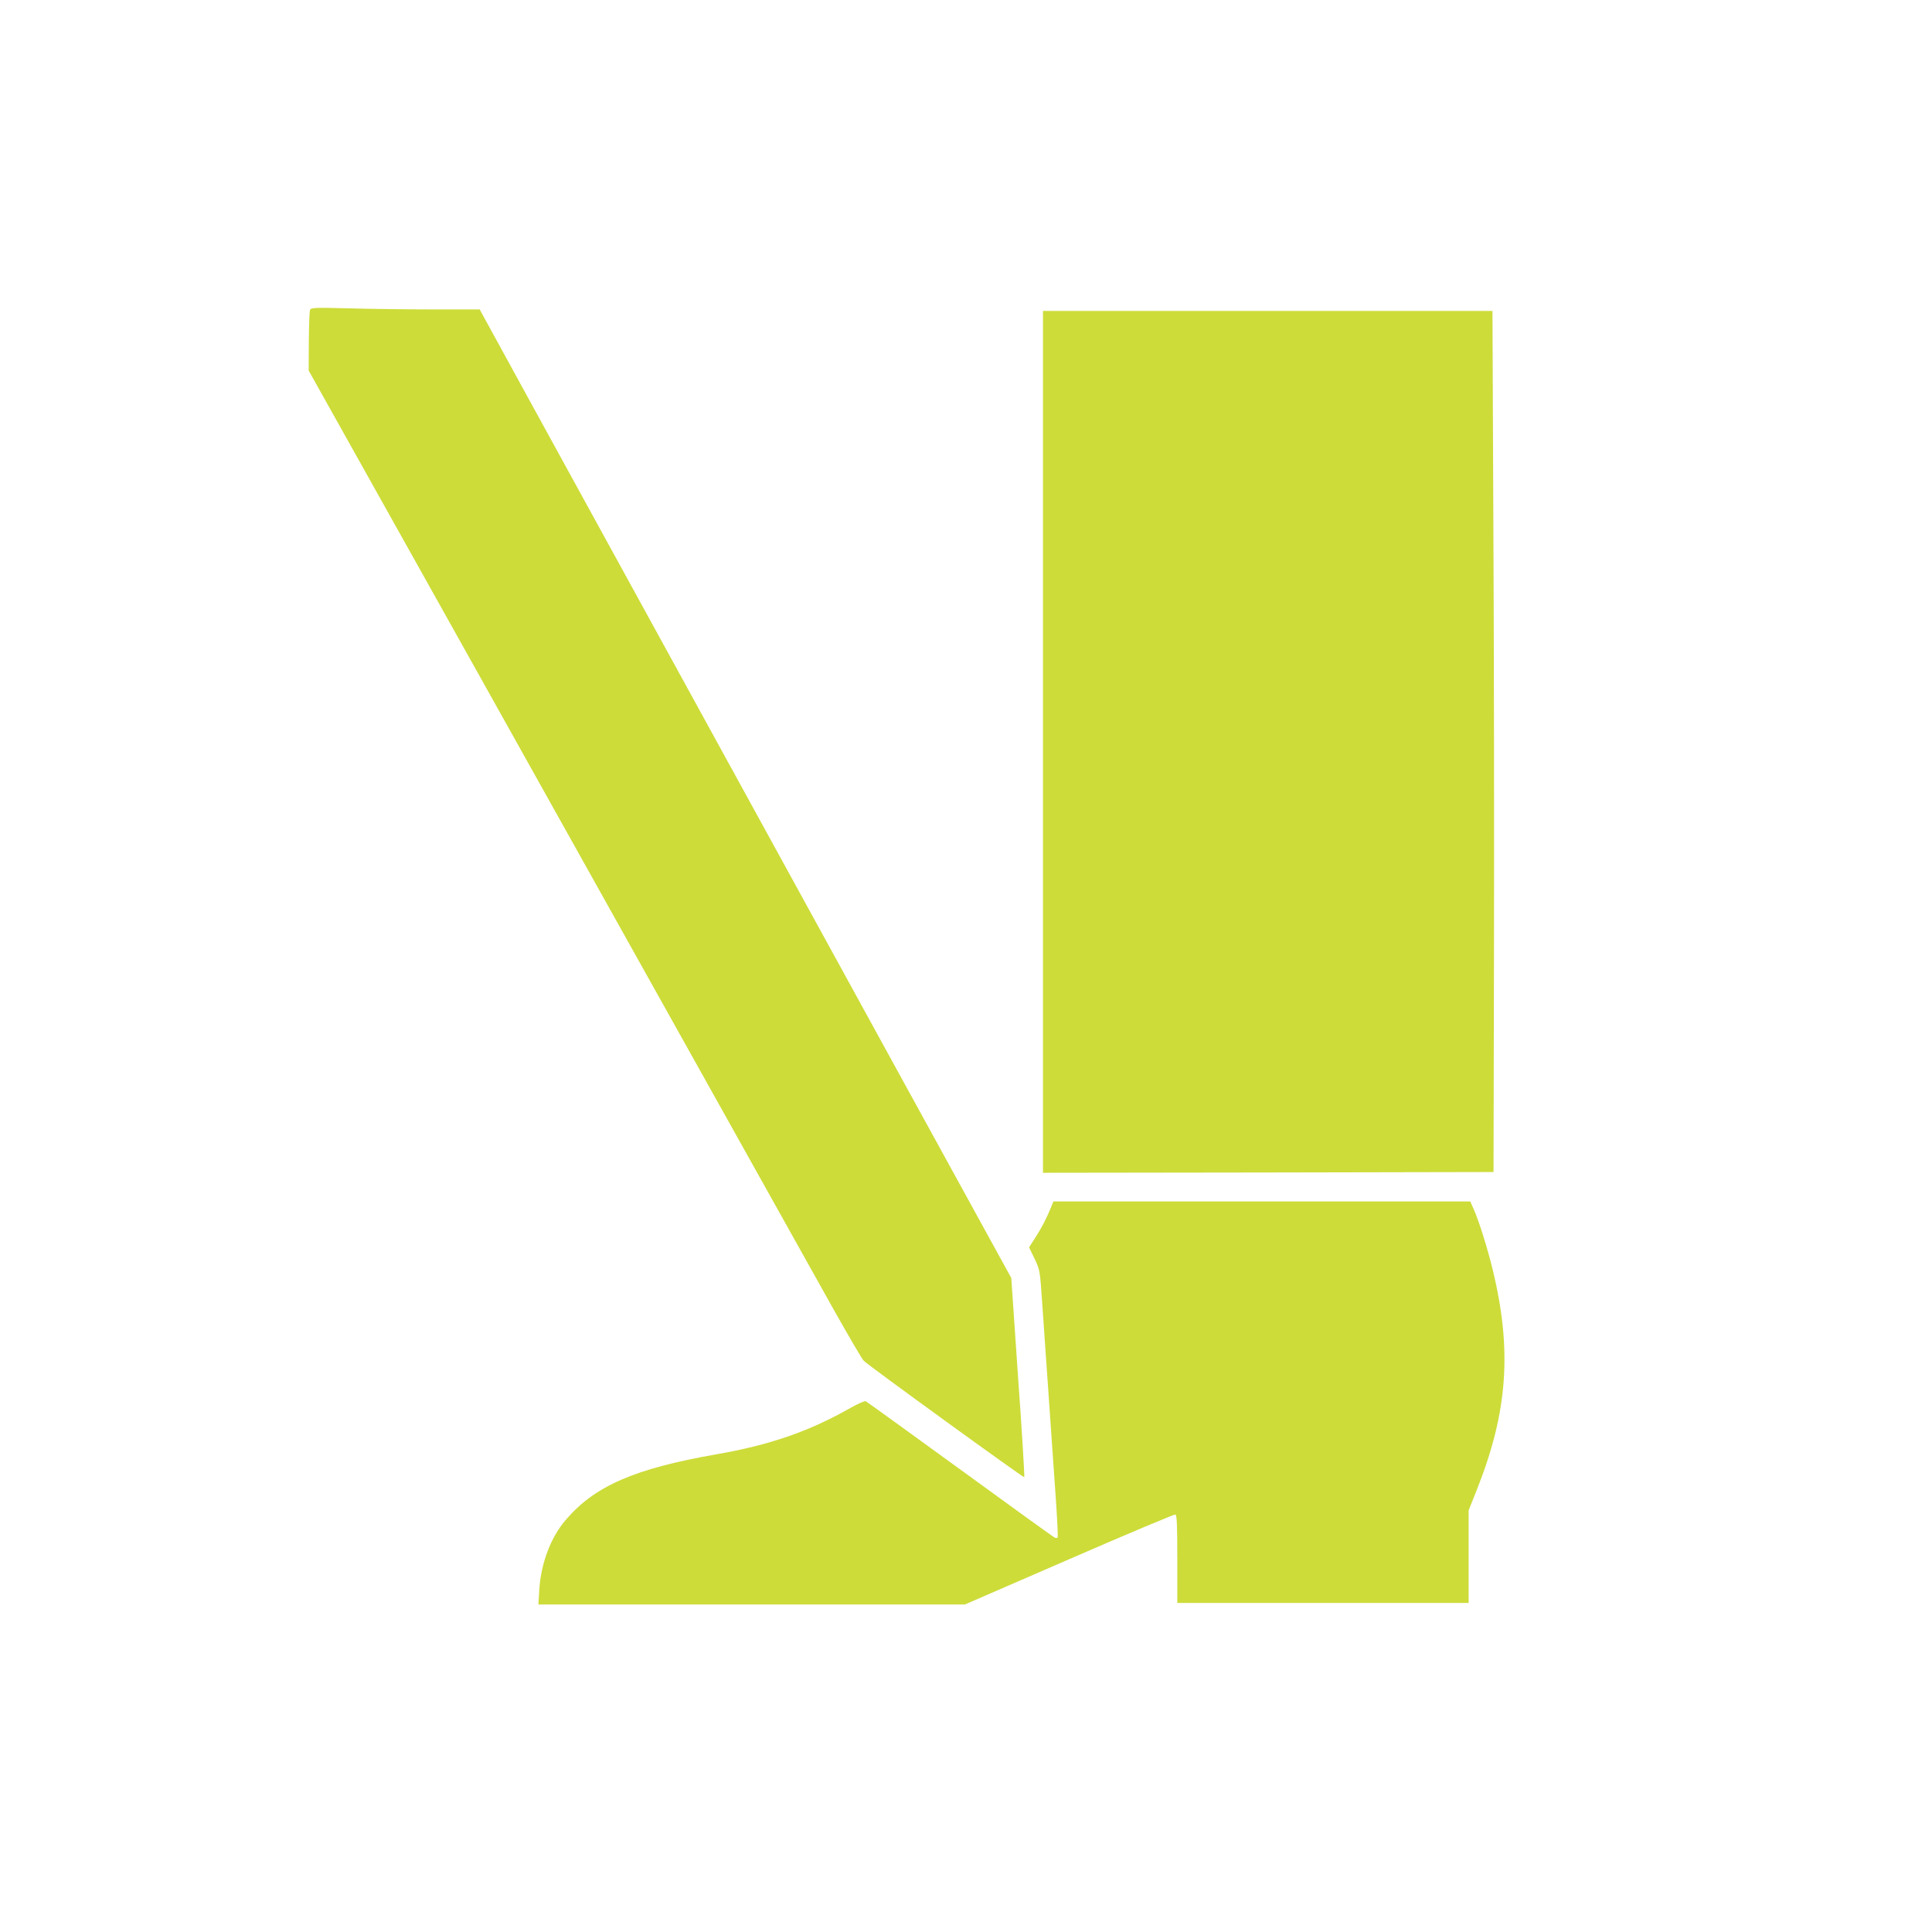 <?xml version="1.0" standalone="no"?>
<!DOCTYPE svg PUBLIC "-//W3C//DTD SVG 20010904//EN"
 "http://www.w3.org/TR/2001/REC-SVG-20010904/DTD/svg10.dtd">
<svg version="1.0" xmlns="http://www.w3.org/2000/svg"
 width="1280pt" height="1280pt" viewBox="0 0 1280 1280"
 preserveAspectRatio="xMidYMid meet">
<g transform="translate(0,1280) scale(0.1,-0.1)"
fill="#cddc39" stroke="none">
<path d="M2054 10746 c-4 -9 -7 -103 -8 -209 l-1 -192 291 -520 c160 -286 527
-941 814 -1455 807 -1444 2162 -3868 2367 -4235 102 -181 194 -340 206 -351
36 -35 1058 -776 1063 -771 3 3 -15 301 -41 662 l-45 658 -712 1296 c-1219
2222 -2142 3902 -2483 4524 l-327 597 -303 0 c-166 0 -417 3 -558 7 -236 6
-257 5 -263 -11z"/>
<path d="M6910 7885 l0 -2855 1493 2 1492 3 3 1420 c2 781 0 2065 -4 2853 l-6
1432 -1489 0 -1489 0 0 -2855z"/>
<path d="M6964 4803 c-29 -72 -64 -140 -105 -203 l-41 -64 36 -75 c36 -75 36
-77 51 -296 8 -121 20 -283 25 -360 9 -129 19 -271 66 -948 9 -131 14 -241 11
-244 -4 -3 -12 -3 -19 0 -7 2 -289 206 -627 452 -337 245 -619 449 -626 452
-7 2 -51 -17 -97 -43 -276 -157 -535 -247 -891 -309 -543 -95 -807 -210 -999
-435 -99 -115 -164 -287 -175 -462 l-6 -98 1413 0 1413 0 691 300 c379 165
696 298 703 296 10 -4 13 -67 13 -296 l0 -290 965 0 965 0 0 307 0 306 54 136
c205 514 235 925 106 1457 -33 137 -91 324 -126 402 l-23 52 -1381 0 -1381 0
-15 -37z"/>
</g>
</svg>
